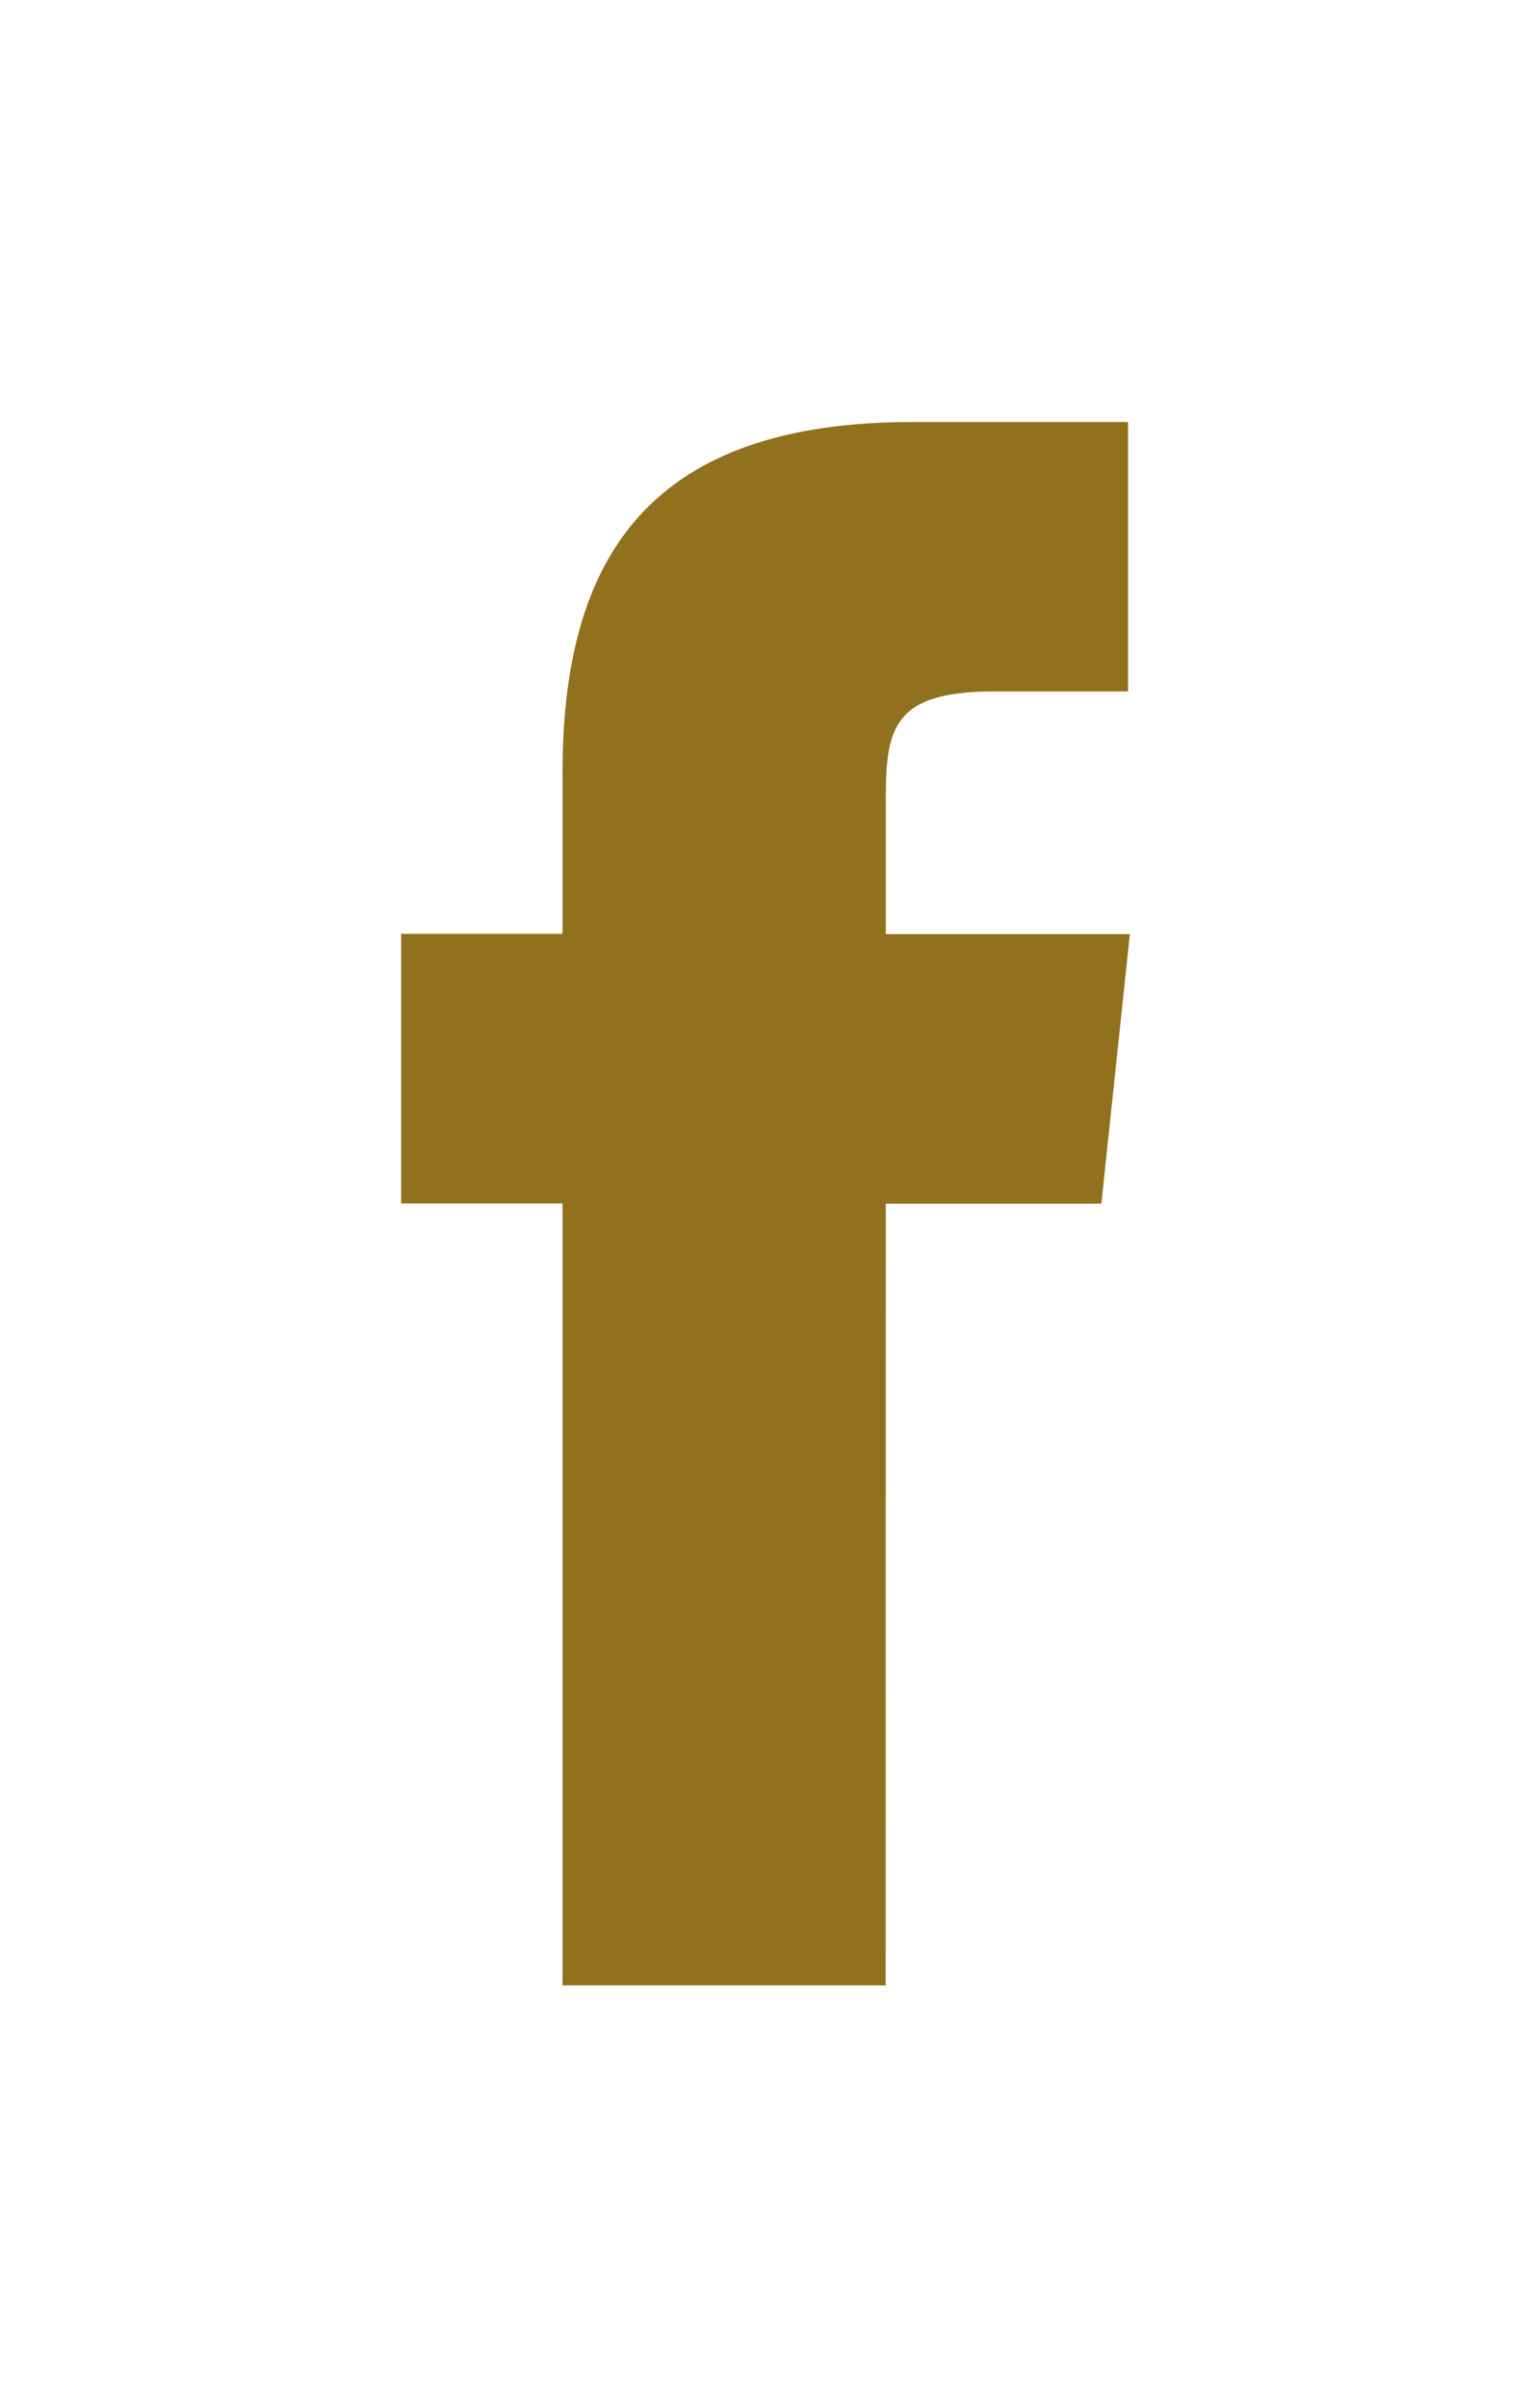 <svg width="14" height="22" viewBox="0 0 14 22" fill="none" xmlns="http://www.w3.org/2000/svg">
<path d="M8.099 18.141H5.144V10.996H3.668V8.533H5.144V7.056C5.144 5.048 5.978 3.856 8.344 3.856H10.315V6.318H9.084C8.162 6.318 8.1 6.662 8.1 7.304V8.535H10.332L10.071 10.998H8.1L8.099 18.141Z" fill="#91711D"/>
</svg>
